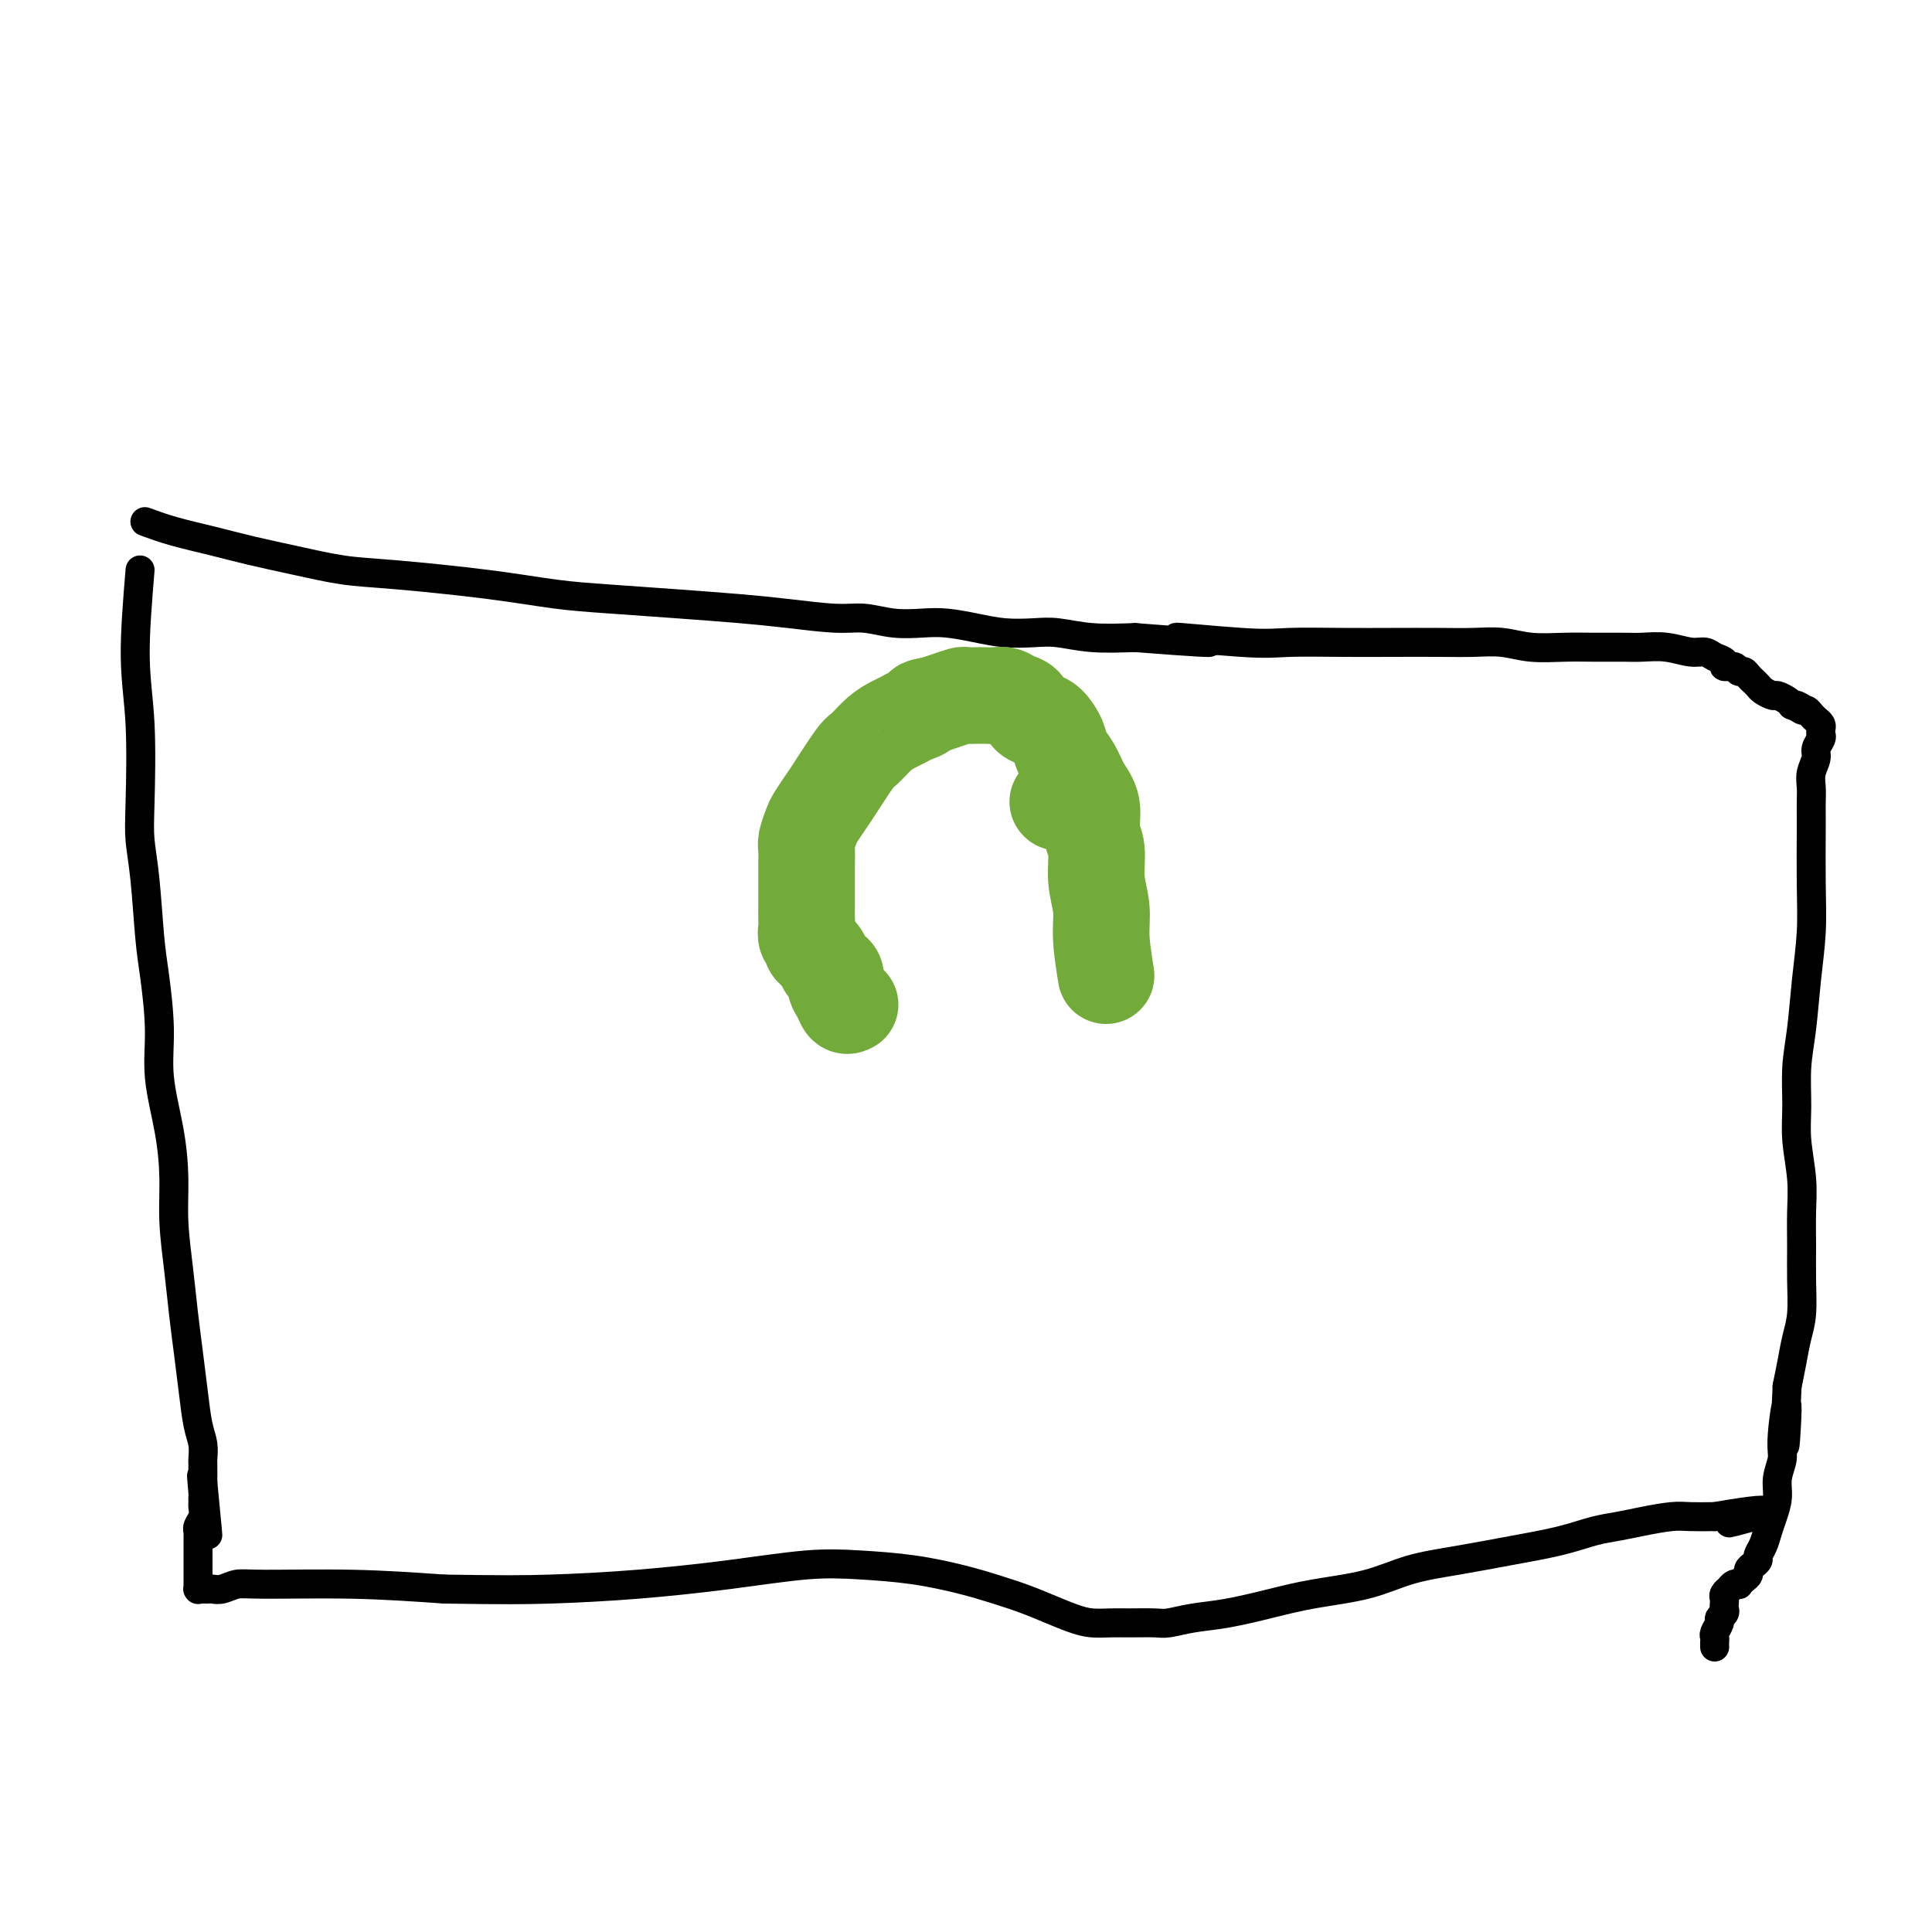 <svg viewBox='0 0 400 400' version='1.1' xmlns='http://www.w3.org/2000/svg' xmlns:xlink='http://www.w3.org/1999/xlink'><g fill='none' stroke='#000000' stroke-width='6' stroke-linecap='round' stroke-linejoin='round'><path d='M29,118c-0.534,6.454 -1.068,12.908 -1,18c0.068,5.092 0.739,8.822 1,14c0.261,5.178 0.111,11.804 0,16c-0.111,4.196 -0.183,5.963 0,8c0.183,2.037 0.622,4.343 1,8c0.378,3.657 0.696,8.666 1,12c0.304,3.334 0.593,4.994 1,8c0.407,3.006 0.931,7.360 1,11c0.069,3.640 -0.318,6.567 0,10c0.318,3.433 1.342,7.371 2,11c0.658,3.629 0.950,6.950 1,10c0.050,3.050 -0.141,5.828 0,9c0.141,3.172 0.615,6.736 1,10c0.385,3.264 0.681,6.228 1,9c0.319,2.772 0.660,5.352 1,8c0.340,2.648 0.680,5.364 1,8c0.320,2.636 0.622,5.193 1,7c0.378,1.807 0.833,2.865 1,4c0.167,1.135 0.045,2.345 0,3c-0.045,0.655 -0.012,0.753 0,1c0.012,0.247 0.003,0.644 0,1c-0.003,0.356 -0.001,0.673 0,1c0.001,0.327 0.000,0.665 0,1c-0.000,0.335 -0.000,0.668 0,1'/><path d='M42,307c2.011,20.754 0.539,6.137 0,1c-0.539,-5.137 -0.143,-0.796 0,1c0.143,1.796 0.035,1.048 0,1c-0.035,-0.048 0.005,0.604 0,1c-0.005,0.396 -0.054,0.536 0,1c0.054,0.464 0.211,1.252 0,2c-0.211,0.748 -0.788,1.456 -1,2c-0.212,0.544 -0.057,0.923 0,1c0.057,0.077 0.015,-0.147 0,0c-0.015,0.147 -0.004,0.666 0,1c0.004,0.334 0.001,0.484 0,1c-0.001,0.516 -0.000,1.399 0,2c0.000,0.601 0.000,0.921 0,1c-0.000,0.079 -0.000,-0.081 0,0c0.000,0.081 0.000,0.404 0,1c-0.000,0.596 0.000,1.465 0,2c-0.000,0.535 -0.000,0.736 0,1c0.000,0.264 0.000,0.593 0,1c-0.000,0.407 -0.001,0.894 0,1c0.001,0.106 0.003,-0.168 0,0c-0.003,0.168 -0.012,0.777 0,1c0.012,0.223 0.044,0.059 0,0c-0.044,-0.059 -0.164,-0.015 0,0c0.164,0.015 0.613,0.000 1,0c0.387,-0.000 0.711,0.014 1,0c0.289,-0.014 0.543,-0.057 1,0c0.457,0.057 1.117,0.214 2,0c0.883,-0.214 1.989,-0.800 3,-1c1.011,-0.200 1.926,-0.015 6,0c4.074,0.015 11.307,-0.138 18,0c6.693,0.138 12.847,0.569 19,1'/><path d='M92,329c12.030,0.191 16.604,0.170 22,0c5.396,-0.170 11.615,-0.488 18,-1c6.385,-0.512 12.937,-1.217 19,-2c6.063,-0.783 11.639,-1.644 16,-2c4.361,-0.356 7.509,-0.209 11,0c3.491,0.209 7.324,0.478 11,1c3.676,0.522 7.193,1.295 10,2c2.807,0.705 4.904,1.341 7,2c2.096,0.659 4.192,1.339 6,2c1.808,0.661 3.328,1.301 5,2c1.672,0.699 3.494,1.455 5,2c1.506,0.545 2.695,0.879 4,1c1.305,0.121 2.728,0.029 4,0c1.272,-0.029 2.395,0.004 4,0c1.605,-0.004 3.693,-0.045 5,0c1.307,0.045 1.831,0.178 3,0c1.169,-0.178 2.981,-0.665 5,-1c2.019,-0.335 4.244,-0.516 7,-1c2.756,-0.484 6.042,-1.270 9,-2c2.958,-0.730 5.589,-1.403 9,-2c3.411,-0.597 7.604,-1.118 11,-2c3.396,-0.882 5.997,-2.124 9,-3c3.003,-0.876 6.410,-1.387 10,-2c3.590,-0.613 7.364,-1.330 11,-2c3.636,-0.670 7.134,-1.294 10,-2c2.866,-0.706 5.101,-1.496 7,-2c1.899,-0.504 3.462,-0.724 5,-1c1.538,-0.276 3.051,-0.610 5,-1c1.949,-0.390 4.332,-0.836 6,-1c1.668,-0.164 2.619,-0.047 4,0c1.381,0.047 3.190,0.023 5,0'/><path d='M355,314c18.155,-3.119 7.042,0.083 4,1c-3.042,0.917 1.988,-0.452 4,-1c2.012,-0.548 1.006,-0.274 0,0'/><path d='M30,108c1.817,0.667 3.635,1.334 6,2c2.365,0.666 5.279,1.329 8,2c2.721,0.671 5.251,1.348 8,2c2.749,0.652 5.719,1.278 9,2c3.281,0.722 6.874,1.541 10,2c3.126,0.459 5.786,0.557 11,1c5.214,0.443 12.982,1.232 19,2c6.018,0.768 10.285,1.515 14,2c3.715,0.485 6.877,0.708 11,1c4.123,0.292 9.206,0.652 14,1c4.794,0.348 9.298,0.686 13,1c3.702,0.314 6.601,0.606 10,1c3.399,0.394 7.299,0.889 10,1c2.701,0.111 4.202,-0.164 6,0c1.798,0.164 3.893,0.766 6,1c2.107,0.234 4.226,0.102 6,0c1.774,-0.102 3.203,-0.172 5,0c1.797,0.172 3.961,0.586 6,1c2.039,0.414 3.952,0.829 6,1c2.048,0.171 4.229,0.097 6,0c1.771,-0.097 3.131,-0.219 5,0c1.869,0.219 4.248,0.777 7,1c2.752,0.223 5.876,0.112 9,0'/><path d='M235,132c26.744,2.105 11.604,0.368 9,0c-2.604,-0.368 7.327,0.633 13,1c5.673,0.367 7.089,0.099 10,0c2.911,-0.099 7.316,-0.027 11,0c3.684,0.027 6.646,0.011 10,0c3.354,-0.011 7.099,-0.017 10,0c2.901,0.017 4.959,0.057 7,0c2.041,-0.057 4.065,-0.212 6,0c1.935,0.212 3.780,0.789 6,1c2.220,0.211 4.816,0.055 7,0c2.184,-0.055 3.957,-0.011 6,0c2.043,0.011 4.357,-0.012 6,0c1.643,0.012 2.613,0.059 4,0c1.387,-0.059 3.189,-0.223 5,0c1.811,0.223 3.632,0.834 5,1c1.368,0.166 2.282,-0.114 3,0c0.718,0.114 1.239,0.623 2,1c0.761,0.377 1.762,0.622 2,1c0.238,0.378 -0.287,0.889 0,1c0.287,0.111 1.387,-0.176 2,0c0.613,0.176 0.738,0.817 1,1c0.262,0.183 0.662,-0.092 1,0c0.338,0.092 0.614,0.549 1,1c0.386,0.451 0.881,0.895 1,1c0.119,0.105 -0.138,-0.130 0,0c0.138,0.130 0.671,0.626 1,1c0.329,0.374 0.456,0.625 1,1c0.544,0.375 1.507,0.874 2,1c0.493,0.126 0.517,-0.120 1,0c0.483,0.120 1.424,0.606 2,1c0.576,0.394 0.788,0.697 1,1'/><path d='M371,146c4.201,1.792 1.703,0.273 1,0c-0.703,-0.273 0.390,0.700 1,1c0.610,0.300 0.738,-0.074 1,0c0.262,0.074 0.658,0.598 1,1c0.342,0.402 0.629,0.684 1,1c0.371,0.316 0.828,0.665 1,1c0.172,0.335 0.061,0.655 0,1c-0.061,0.345 -0.073,0.714 0,1c0.073,0.286 0.230,0.488 0,1c-0.230,0.512 -0.846,1.333 -1,2c-0.154,0.667 0.155,1.181 0,2c-0.155,0.819 -0.774,1.945 -1,3c-0.226,1.055 -0.061,2.039 0,3c0.061,0.961 0.017,1.898 0,3c-0.017,1.102 -0.008,2.370 0,3c0.008,0.630 0.013,0.624 0,3c-0.013,2.376 -0.046,7.136 0,11c0.046,3.864 0.170,6.832 0,10c-0.170,3.168 -0.635,6.535 -1,10c-0.365,3.465 -0.630,7.026 -1,10c-0.370,2.974 -0.845,5.360 -1,8c-0.155,2.640 0.011,5.534 0,8c-0.011,2.466 -0.199,4.506 0,7c0.199,2.494 0.786,5.443 1,8c0.214,2.557 0.054,4.721 0,7c-0.054,2.279 -0.003,4.674 0,7c0.003,2.326 -0.041,4.582 0,7c0.041,2.418 0.165,4.999 0,7c-0.165,2.001 -0.621,3.423 -1,5c-0.379,1.577 -0.680,3.308 -1,5c-0.320,1.692 -0.660,3.346 -1,5'/><path d='M370,287c-1.018,21.781 -0.062,8.734 0,5c0.062,-3.734 -0.771,1.846 -1,5c-0.229,3.154 0.146,3.884 0,5c-0.146,1.116 -0.812,2.620 -1,4c-0.188,1.380 0.103,2.635 0,4c-0.103,1.365 -0.601,2.838 -1,4c-0.399,1.162 -0.698,2.013 -1,3c-0.302,0.987 -0.607,2.110 -1,3c-0.393,0.890 -0.875,1.548 -1,2c-0.125,0.452 0.107,0.698 0,1c-0.107,0.302 -0.555,0.659 -1,1c-0.445,0.341 -0.889,0.666 -1,1c-0.111,0.334 0.111,0.677 0,1c-0.111,0.323 -0.556,0.626 -1,1c-0.444,0.374 -0.889,0.817 -1,1c-0.111,0.183 0.110,0.105 0,0c-0.110,-0.105 -0.551,-0.235 -1,0c-0.449,0.235 -0.905,0.837 -1,1c-0.095,0.163 0.170,-0.111 0,0c-0.170,0.111 -0.777,0.607 -1,1c-0.223,0.393 -0.064,0.683 0,1c0.064,0.317 0.032,0.661 0,1c-0.032,0.339 -0.065,0.672 0,1c0.065,0.328 0.228,0.651 0,1c-0.228,0.349 -0.846,0.723 -1,1c-0.154,0.277 0.155,0.456 0,1c-0.155,0.544 -0.774,1.452 -1,2c-0.226,0.548 -0.061,0.734 0,1c0.061,0.266 0.016,0.610 0,1c-0.016,0.390 -0.005,0.826 0,1c0.005,0.174 0.002,0.087 0,0'/></g>
<g fill='none' stroke='#73AB3A' stroke-width='20' stroke-linecap='round' stroke-linejoin='round'><path d='M219,166c0.000,0.000 0.100,0.100 0.1,0.1'/><path d='M229,202c-0.455,-2.841 -0.911,-5.683 -1,-8c-0.089,-2.317 0.188,-4.111 0,-6c-0.188,-1.889 -0.841,-3.873 -1,-6c-0.159,-2.127 0.176,-4.397 0,-6c-0.176,-1.603 -0.863,-2.540 -1,-4c-0.137,-1.460 0.277,-3.443 0,-5c-0.277,-1.557 -1.243,-2.687 -2,-4c-0.757,-1.313 -1.305,-2.810 -2,-4c-0.695,-1.190 -1.538,-2.072 -2,-3c-0.462,-0.928 -0.543,-1.902 -1,-3c-0.457,-1.098 -1.291,-2.321 -2,-3c-0.709,-0.679 -1.292,-0.813 -2,-1c-0.708,-0.187 -1.541,-0.428 -2,-1c-0.459,-0.572 -0.546,-1.474 -1,-2c-0.454,-0.526 -1.276,-0.677 -2,-1c-0.724,-0.323 -1.350,-0.818 -2,-1c-0.650,-0.182 -1.324,-0.049 -2,0c-0.676,0.049 -1.353,0.016 -2,0c-0.647,-0.016 -1.265,-0.015 -2,0c-0.735,0.015 -1.589,0.045 -2,0c-0.411,-0.045 -0.380,-0.166 -1,0c-0.620,0.166 -1.891,0.619 -3,1c-1.109,0.381 -2.054,0.691 -3,1'/><path d='M193,146c-2.988,0.334 -1.958,0.668 -2,1c-0.042,0.332 -1.156,0.660 -2,1c-0.844,0.340 -1.417,0.692 -2,1c-0.583,0.308 -1.175,0.572 -2,1c-0.825,0.428 -1.883,1.020 -3,2c-1.117,0.980 -2.292,2.350 -3,3c-0.708,0.650 -0.949,0.582 -2,2c-1.051,1.418 -2.912,4.323 -4,6c-1.088,1.677 -1.402,2.125 -2,3c-0.598,0.875 -1.481,2.177 -2,3c-0.519,0.823 -0.675,1.168 -1,2c-0.325,0.832 -0.819,2.151 -1,3c-0.181,0.849 -0.048,1.228 0,2c0.048,0.772 0.013,1.936 0,3c-0.013,1.064 -0.003,2.028 0,3c0.003,0.972 -0.000,1.952 0,3c0.000,1.048 0.004,2.165 0,3c-0.004,0.835 -0.016,1.390 0,2c0.016,0.610 0.060,1.277 0,2c-0.060,0.723 -0.223,1.502 0,2c0.223,0.498 0.833,0.714 1,1c0.167,0.286 -0.110,0.640 0,1c0.110,0.360 0.608,0.726 1,1c0.392,0.274 0.679,0.458 1,1c0.321,0.542 0.678,1.443 1,2c0.322,0.557 0.611,0.769 1,1c0.389,0.231 0.878,0.479 1,1c0.122,0.521 -0.122,1.315 0,2c0.122,0.685 0.610,1.261 1,2c0.390,0.739 0.683,1.640 1,2c0.317,0.360 0.659,0.180 1,0'/></g>
</svg>